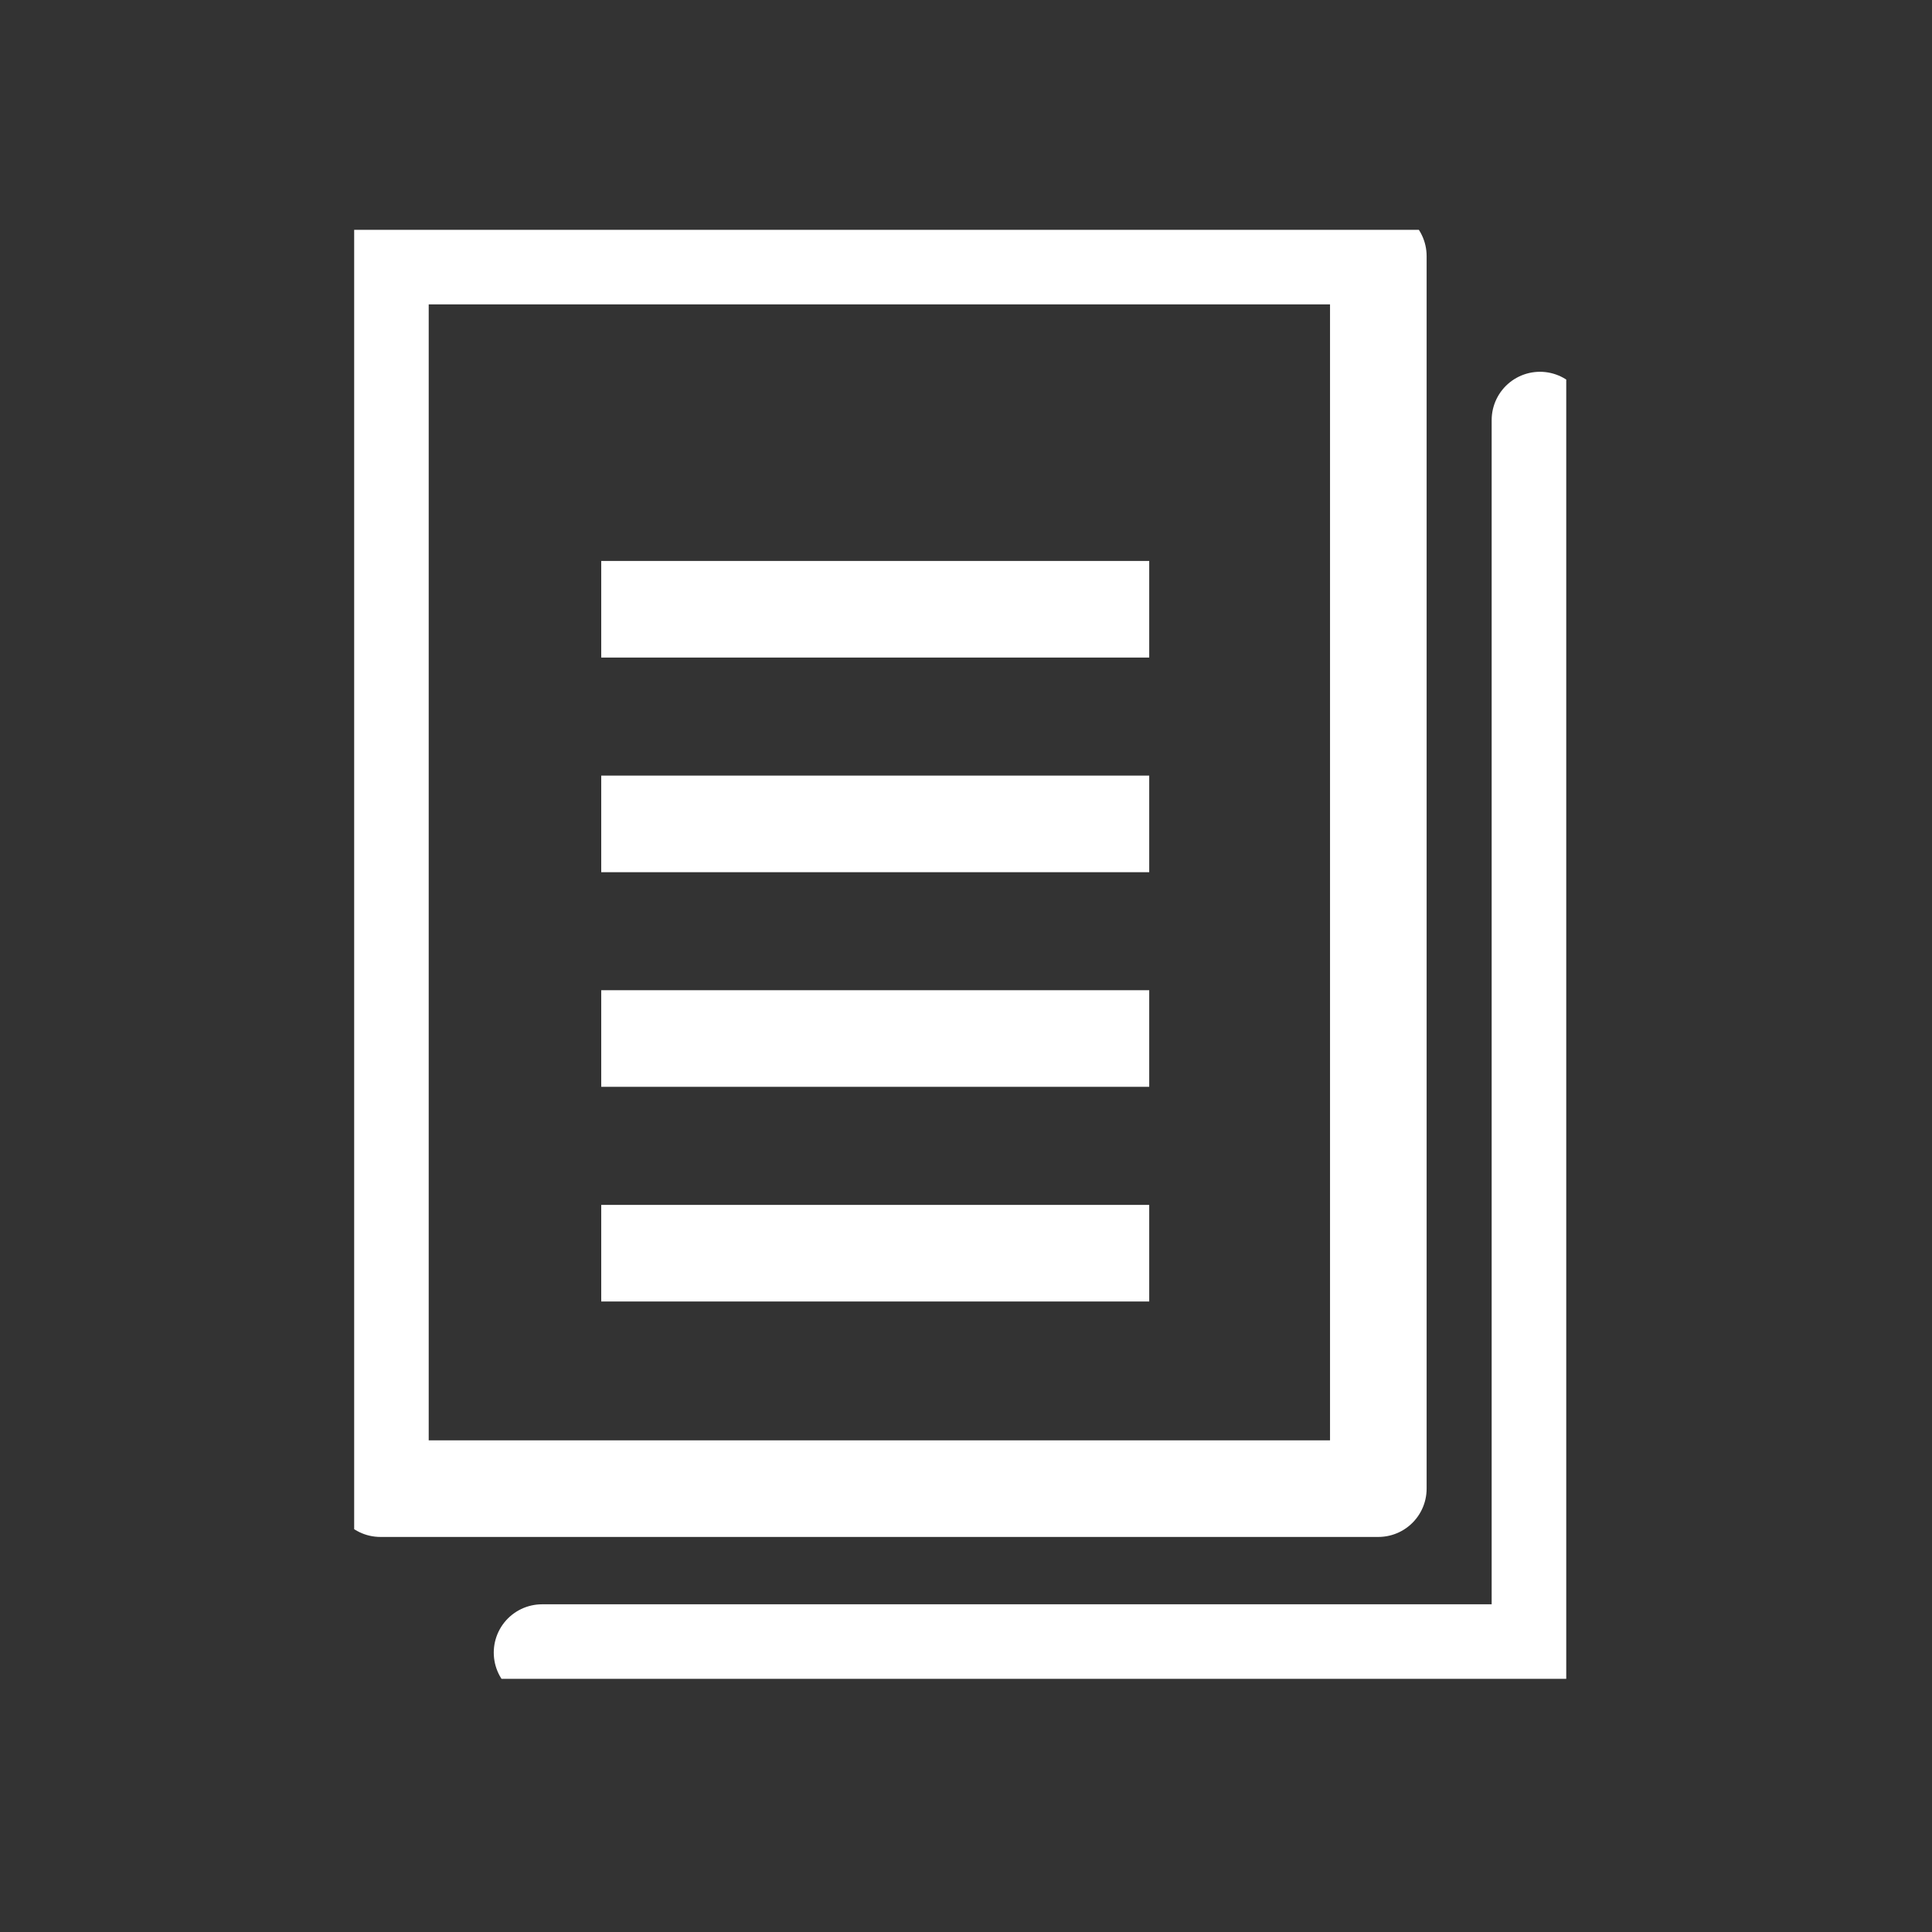<svg xmlns="http://www.w3.org/2000/svg" width="60" height="60" viewBox="0 0 60 60">
    <rect x="0" y="0" width="60" height="60" fill="#333333" stroke="none"/>
    <defs>
        <clipPath id="dcct8vwora">
            <path data-name="사각형 10361" style="stroke:#fff;stroke-width:3px;fill:none" d="M0 0h37.642v45H0z"/>
        </clipPath>
    </defs>
    <path data-name="사각형 10314" style="fill:none" d="M0 0h60v60H0z"/>
    <g data-name="그룹 12073">
        <g data-name="그룹 12072">
            <g data-name="그룹 12071" style="clip-path:url(#dcct8vwora)" transform="translate(10.999 7.138)">
                <path data-name="패스 27293" d="M38.151 7.249v38.277H7.16" transform="translate(-1.325 -1.341)" style="stroke-linecap:round;stroke-linejoin:round;stroke:#fff;stroke-width:3px;fill:none"/>
                <path data-name="사각형 10360" transform="translate(.815 .815)" style="stroke-linecap:round;stroke-linejoin:round;stroke:#fff;stroke-width:3px;fill:none" d="M0 0h30.991v38.278H0z"/>
            </g>
        </g>
        <path data-name="선 4720" transform="translate(18.672 18.921)" style="stroke:#fff;stroke-width:3px;fill:none" d="M0 0h17.018"/>
        <path data-name="선 4721" transform="translate(18.672 25.587)" style="stroke:#fff;stroke-width:3px;fill:none" d="M0 0h17.018"/>
        <path data-name="선 4722" transform="translate(18.672 32.252)" style="stroke:#fff;stroke-width:3px;fill:none" d="M0 0h17.018"/>
        <path data-name="선 4723" transform="translate(18.672 38.919)" style="stroke:#fff;stroke-width:3px;fill:none" d="M0 0h17.018"/>
    </g>
</svg>

